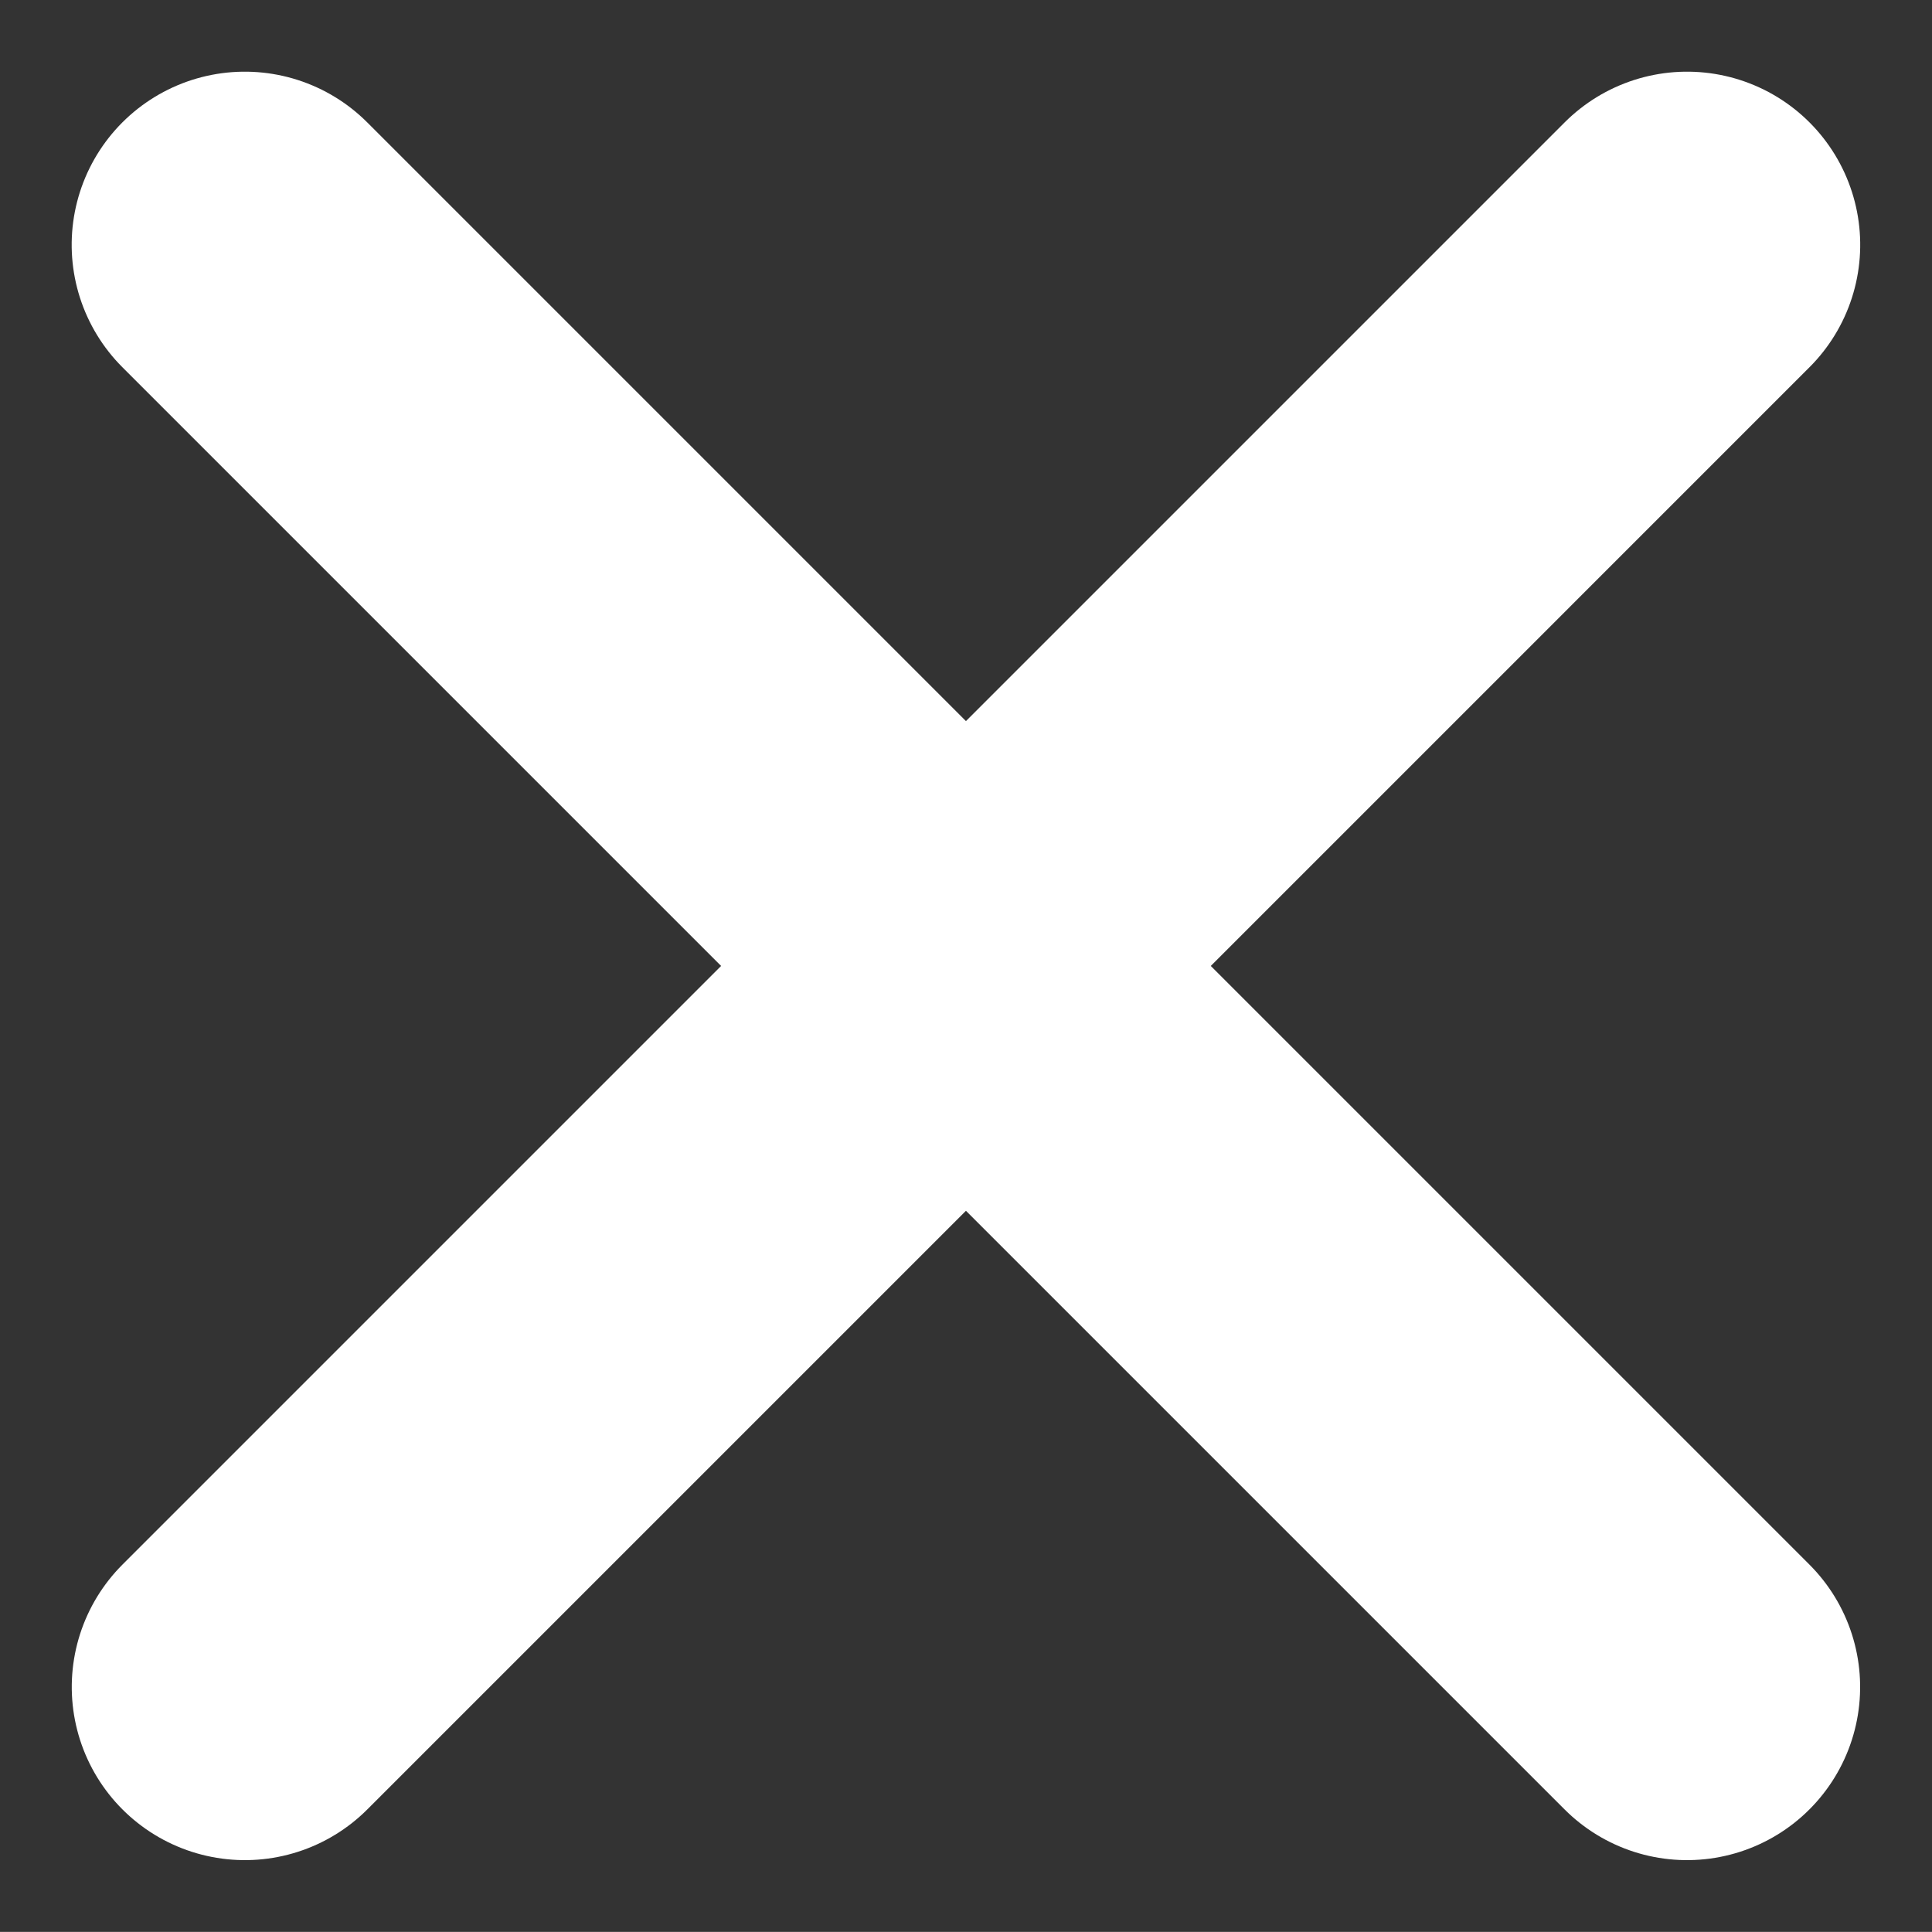 <svg xmlns="http://www.w3.org/2000/svg" width="16.739" height="16.738" viewBox="0 0 16.739 16.738">
  <rect x="0" y="0" width="16.739" height="16.738" fill="#333333" stroke="none"/>
  <g id="Component_126_2" data-name="Component 126 – 2" transform="translate(2.121 2.121)">
    <g id="Group_1657" data-name="Group 1657" transform="translate(-14.807 -15.456)">
      <g id="Group_144" data-name="Group 144" transform="translate(13.752 14.606)">
        <line id="Line_82" data-name="Line 82" x2="17.671" transform="translate(1.055 0.85) rotate(45)" fill="none" stroke="#fff" stroke-linecap="round" stroke-width="3"/>
        <line id="Line_136" data-name="Line 136" x2="17.671" transform="translate(13.551 0.85) rotate(135)" fill="none" stroke="#fff" stroke-linecap="round" stroke-width="3"/>
      </g>
    </g>
  </g>
</svg>
